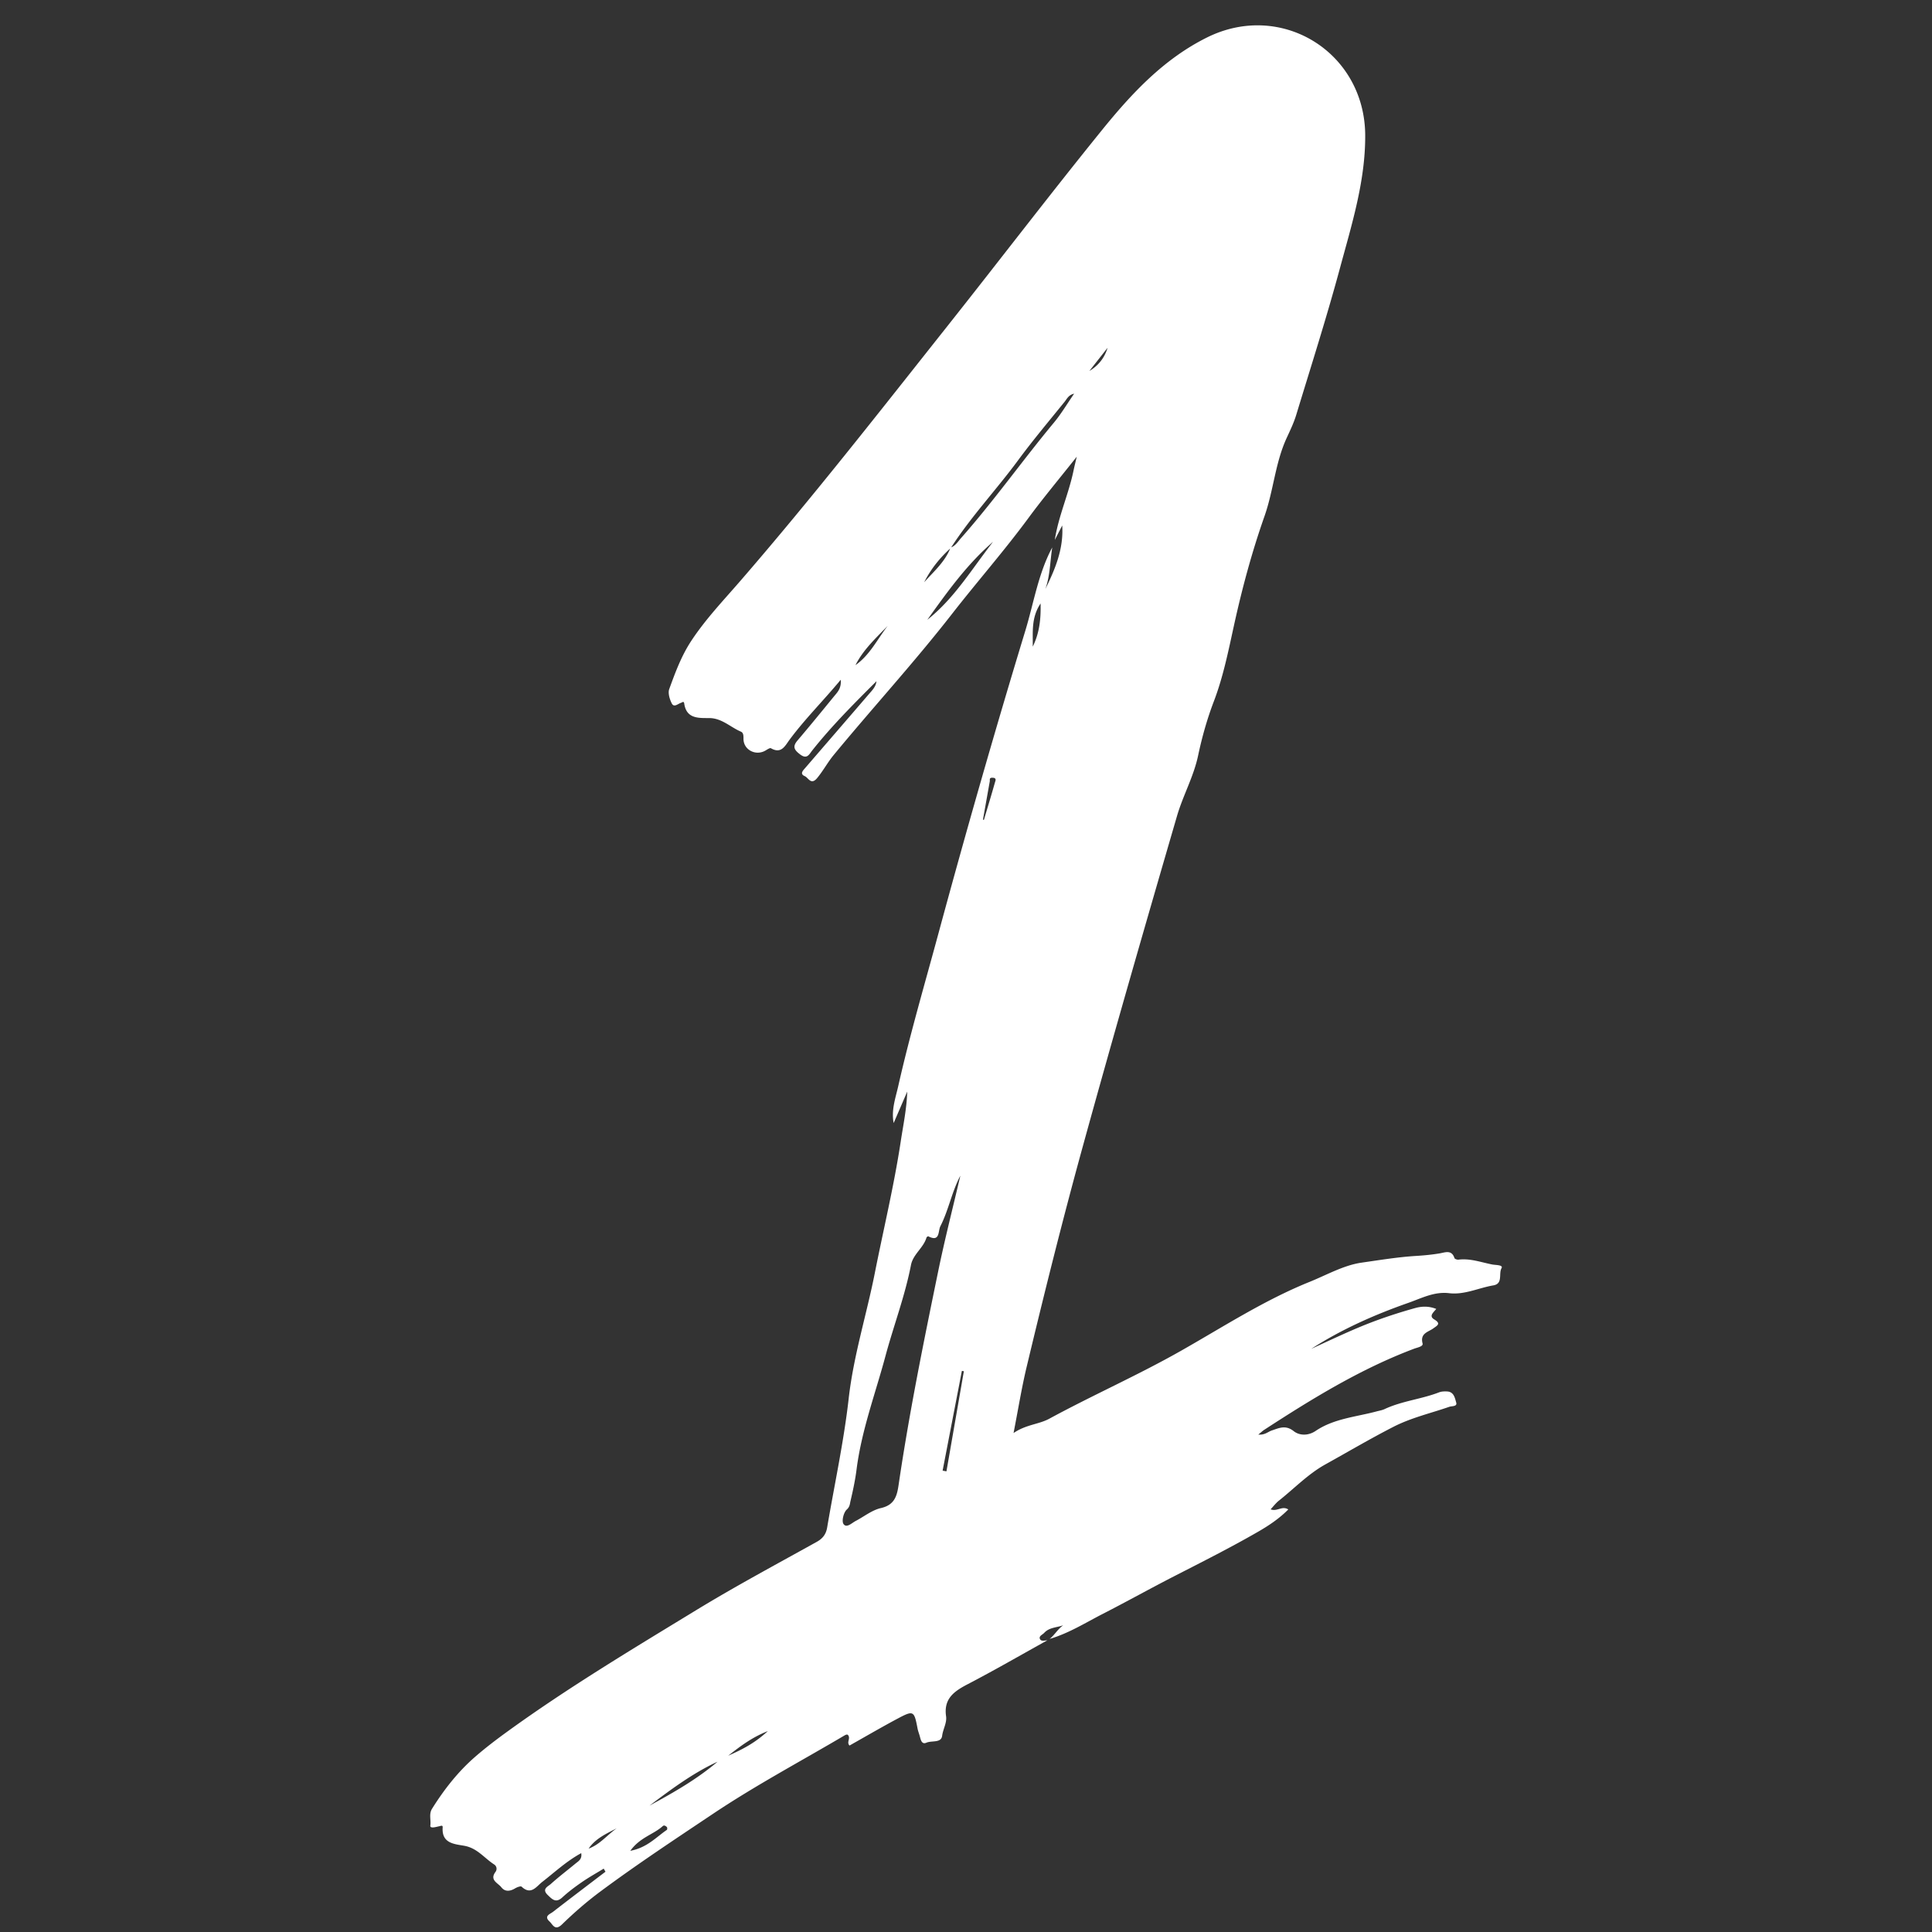 <svg xmlns="http://www.w3.org/2000/svg" width="1080" height="1080" version="1.0" viewBox="0 0 810 810"><rect x="0" y="0" width="810" height="810" fill="#333333" stroke="none"/><path fill="#fff" d="M439.113 687.707c-11.14 6.176-22.168 12.559-33.46 18.438-5.665 2.953-10.071 6.05-9.008 13.406.402 2.765-1.29 5.367-1.645 8.199-.395 3.11-4.348 1.902-6.613 2.89-1.914.833-2.344-1.136-2.73-2.609-.298-1.125-.75-2.215-.97-3.355-1.43-7.504-1.667-7.711-8.558-4.031-6.715 3.585-13.293 7.433-19.973 11.187-1.355-1.48.625-2.969-.656-4.445-.367-.348-.992-.051-1.555.281-18.394 10.855-37.261 20.902-55.043 32.805-15.843 10.601-31.757 21.109-47.07 32.465-5.691 4.222-11.094 8.906-16.172 13.847-3.015 2.938-3.887.074-5.289-1.215-2.457-2.261.258-3.074 1.477-4.02 7.297-5.66 14.664-11.226 22.007-16.827-.25-.43-.496-.86-.742-1.29-3.047 1.864-6.175 3.606-9.11 5.63-2.862 1.976-5.687 4.07-8.237 6.425-2.7 2.485-4.192.875-6.13-.996-2.62-2.535.087-3.539 1.278-4.61 3.328-2.991 6.899-5.71 10.356-8.566 1.207-.996 2.835-1.78 2.414-4.379-6.223 3.391-11.09 7.989-16.344 12.06-2.445 1.894-4.684 5.737-8.649 2-.375-.352-1.921.222-2.722.702-2.106 1.278-4.254 1.52-5.785-.457-1.391-1.793-5.02-2.969-2.461-6.418.82-1.101.472-2.484-.524-3.125-4.117-2.644-7.094-6.86-12.476-7.832-4.153-.75-9.618-.945-9.133-7.715.078-1.082-.778-.62-1.367-.504-1.387.282-4.012 1.141-3.805-.304.34-2.328-.684-4.785.727-7.035 5.003-7.977 10.746-15.356 17.832-21.559 4.351-3.805 8.972-7.328 13.656-10.723 25.43-18.43 52.355-34.558 79.125-50.89 16.543-10.09 33.66-19.254 50.605-28.672 2.602-1.445 3.95-3.235 4.43-6.067 3.05-18.023 6.977-35.941 9.027-54.078 2.024-17.941 7.473-35.027 10.95-52.582 3.64-18.394 8.058-36.633 10.87-55.199 1.04-6.851 2.489-13.637 2.723-20.879-1.894 4.39-3.793 8.781-5.687 13.176-1.074-5.43.785-10.469 1.918-15.492 4.828-21.38 11.004-42.403 16.73-63.547 11.547-42.637 23.676-85.102 36.54-127.344 3.558-11.68 5.421-24 11.3-34.95-.934 5.825-.867 11.813-2.902 17.47 4.129-8.375 7.707-16.883 7.082-26.672-1.035 2.02-2.07 4.039-3.11 6.062 1.524-10.027 5.848-19.293 7.871-29.183.293-1.418.653-2.82 1.325-5.703-7.387 9.332-14.098 17.332-20.278 25.726-10.164 13.793-21.472 26.649-31.984 40.14-15.84 20.329-33.242 39.31-49.621 59.169-2.531 3.066-4.387 6.582-6.934 9.668-2.601 3.16-3.71-.145-5.203-.778-2.258-.96-.707-2.394.238-3.496 8.883-10.312 17.793-20.601 26.664-30.93 1.348-1.566 2.895-3.058 3.149-5.374-9.379 9.347-18.719 18.68-26.953 29.054-1.238 1.563-2.14 3.86-5.07 1.625-2.473-1.883-3.27-3.246-1.083-5.824 5.16-6.074 10.204-12.25 15.247-18.426 1.41-1.726 3.203-3.344 2.882-7.043-7.441 8.957-15.058 16.504-21.46 25.145-1.872 2.52-3.422 6.09-7.801 3.574-.496-.281-1.739.68-2.602 1.125-4.058 2.086-8.93-.594-8.91-5.102.008-1.3-.004-2.53-1.098-2.996-4.433-1.886-7.98-5.68-13.328-5.687-4.469-.008-9.496.308-10.418-6.094-.172-1.187-.875-.437-1.363-.289-1.313.402-2.926 2.113-3.875.215-.887-1.77-1.656-4.317-1.043-6 2.555-7.008 5.101-13.961 9.336-20.356 6-9.066 13.441-16.859 20.457-24.964 30.043-34.684 58.273-70.829 86.766-106.762 21.68-27.34 42.859-55.082 64.808-82.195 12.445-15.375 25.953-29.903 44.129-38.914 31.156-15.442 66.113 6.164 66.29 41 .097 19.238-5.65 37.43-10.575 55.68-5.582 20.667-12.11 41.081-18.344 61.57-1.008 3.316-2.539 6.492-4 9.656-4.82 10.441-5.504 22.02-9.308 32.828-5.235 14.855-9.368 30.187-12.75 45.582-2.375 10.816-4.524 21.656-8.465 31.988-2.844 7.45-4.973 15.028-6.618 22.793-1.859 8.809-6.343 16.735-8.835 25.277-13.414 46.06-26.723 92.149-39.465 138.41-8.477 30.766-16.192 61.696-23.61 92.716-2.07 8.656-3.48 17.472-5.464 27.617 5.246-3.59 10.578-3.61 14.992-6.008 18.195-9.887 37.148-18.23 55.203-28.469 17.71-10.047 34.898-21.219 53.898-28.89 7.227-2.918 14.34-7.004 21.856-8.075 7.535-1.074 15.16-2.34 22.816-2.812 3.32-.203 6.594-.516 9.879-1.067 2.227-.375 5.043-1.668 6.203 1.97.121.378 1.149.73 1.7.66 4.91-.614 9.472 1.116 14.152 2.027 1.457.285 4.676.132 3.886 1.543-1.312 2.355.727 6.515-3.437 7.218-6.188 1.043-12.078 4.04-18.52 3.27-6.257-.746-11.511 2.086-17.082 4.043-14.254 5.004-27.988 11.094-40.746 19.3 6.633-3.035 13.215-6.171 19.942-8.995 7.664-3.215 15.511-5.844 23.508-8.079 2.945-.824 5.824-.91 8.964.329-1.047 1.382-3.265 2.964-.847 4.402 3.02 1.797 1.238 2.566-.317 3.715-2.168 1.597-5.691 2.035-4.566 6.363.332 1.277-2.156 1.68-3.516 2.191-22.504 8.473-42.828 20.989-62.875 34.016-.656.426-1.23.98-2.484 1.996 2.762.246 4.07-1.2 5.668-1.726 3.039-1.004 5.742-2.438 9.2.3 2.226 1.762 5.878 2.118 9.206-.129 7.668-5.18 16.918-5.847 25.578-8.175 1.106-.301 2.278-.477 3.301-.957 7.285-3.414 15.387-4.145 22.836-7.02 1.039-.402 2.289-.433 3.426-.367 2.828.164 3.23 2.824 3.761 4.652.5 1.727-1.804 1.403-2.878 1.774-7.82 2.703-15.98 4.582-23.356 8.351-9.691 4.957-19.078 10.504-28.601 15.785-7.305 4.051-13.043 10.114-19.524 15.223-1.234.977-2.203 2.29-3.457 3.621 2.734 1.094 4.84-1.625 7.406.059-3.785 3.836-8.148 6.746-12.68 9.355-11.492 6.625-23.328 12.574-35.128 18.625-10.012 5.133-19.871 10.637-29.899 15.77-7.328 3.75-14.351 8.195-22.347 10.531 2.128-1.66 3.41-4.16 5.722-5.734-2.746 1.004-5.863.859-8 3.199-.73.797-2.351 1.32-1.781 2.57.504 1.106 2.012.582 3.113.547zm-40.59-458.129c2.032-.668 3.059-2.473 4.356-3.941 13.77-15.559 25.758-32.559 39.035-48.516 3.024-3.637 5.45-7.773 8.422-12.07-2.344.523-3.008 2.172-3.973 3.367-6.574 8.14-13.332 16.152-19.531 24.57-9.156 12.43-19.809 23.7-28.184 36.727-4.59 4.129-8.394 8.867-11.183 14.398 4.058-4.558 8.793-8.597 11.058-14.535zm4.11 263.336c-3.602 6.793-4.899 14.39-8.375 21.184-1.04 2.027-.063 6.78-5.043 4.242-.145-.074-.703.265-.77.5-1.27 4.367-5.632 6.957-6.523 11.562-2.531 13.051-7.297 25.489-10.719 38.235-4.23 15.75-10.031 31.176-12.094 47.511-.562 4.442-1.52 8.844-2.543 13.207-.265 1.13-.238 2.344-1.554 3.536-1.328 1.199-2.215 4.824-1.367 6.058 1.27 1.852 3.437-.406 5.109-1.281 3.523-1.844 6.836-4.555 10.578-5.402 5.61-1.278 6.707-4.903 7.398-9.618 4.418-30.078 10.48-59.855 16.602-89.613 2.762-13.441 6.18-26.75 9.3-40.12zm-13.856-233.059c11.368-8.992 18.758-21.433 27.555-32.69-10.898 9.394-19.207 21.015-27.555 32.69zm-87.941 478.747c-10.387 4.789-19.461 11.609-28.543 18.418 9.98-5.422 19.848-11.02 28.543-18.418zm94.36-122.028c.534.098 1.074.192 1.609.293l7.3-41.969a61.935 61.935 0 0 1-.832-.148c-2.691 13.941-5.382 27.883-8.078 41.824zM264.25 775.964c7.063-1.32 10.82-5.71 15.328-8.773.2-.136.219-.972.02-1.171-.446-.434-1.133-.97-1.746-.41-3.864 3.527-9.48 4.648-13.602 10.355zm172.02-522.96c-4.004 6.02-3.176 12.031-3.286 18.101 2.766-5.617 3.454-11.406 3.286-18.101zm-77.61 25.855c6.05-4.242 9.164-10.867 13.52-16.48-4.942 5.14-10.246 9.984-13.52 16.48zm53.453 64.77c.133.035.262.074.395.11 1.555-5.223 3.148-10.438 4.625-15.684.191-.688.879-1.938-1.02-1.989-1.504-.043-1.027.856-1.152 1.559-.945 5.336-1.899 10.668-2.848 16.004zm-90.203 382.14c-7.082 2.817-11.824 6.626-16.629 10.329 5.563-2.477 11.02-5.13 16.63-10.328zm-63.36 40.762c-4.347 2.25-8.87 4.258-11.773 8.508 4.739-1.707 7.797-5.742 11.774-8.508zm198.173-611c3.812-2.273 6.355-5.508 7.629-9.707l-7.63 9.707zm0 0"/></svg>